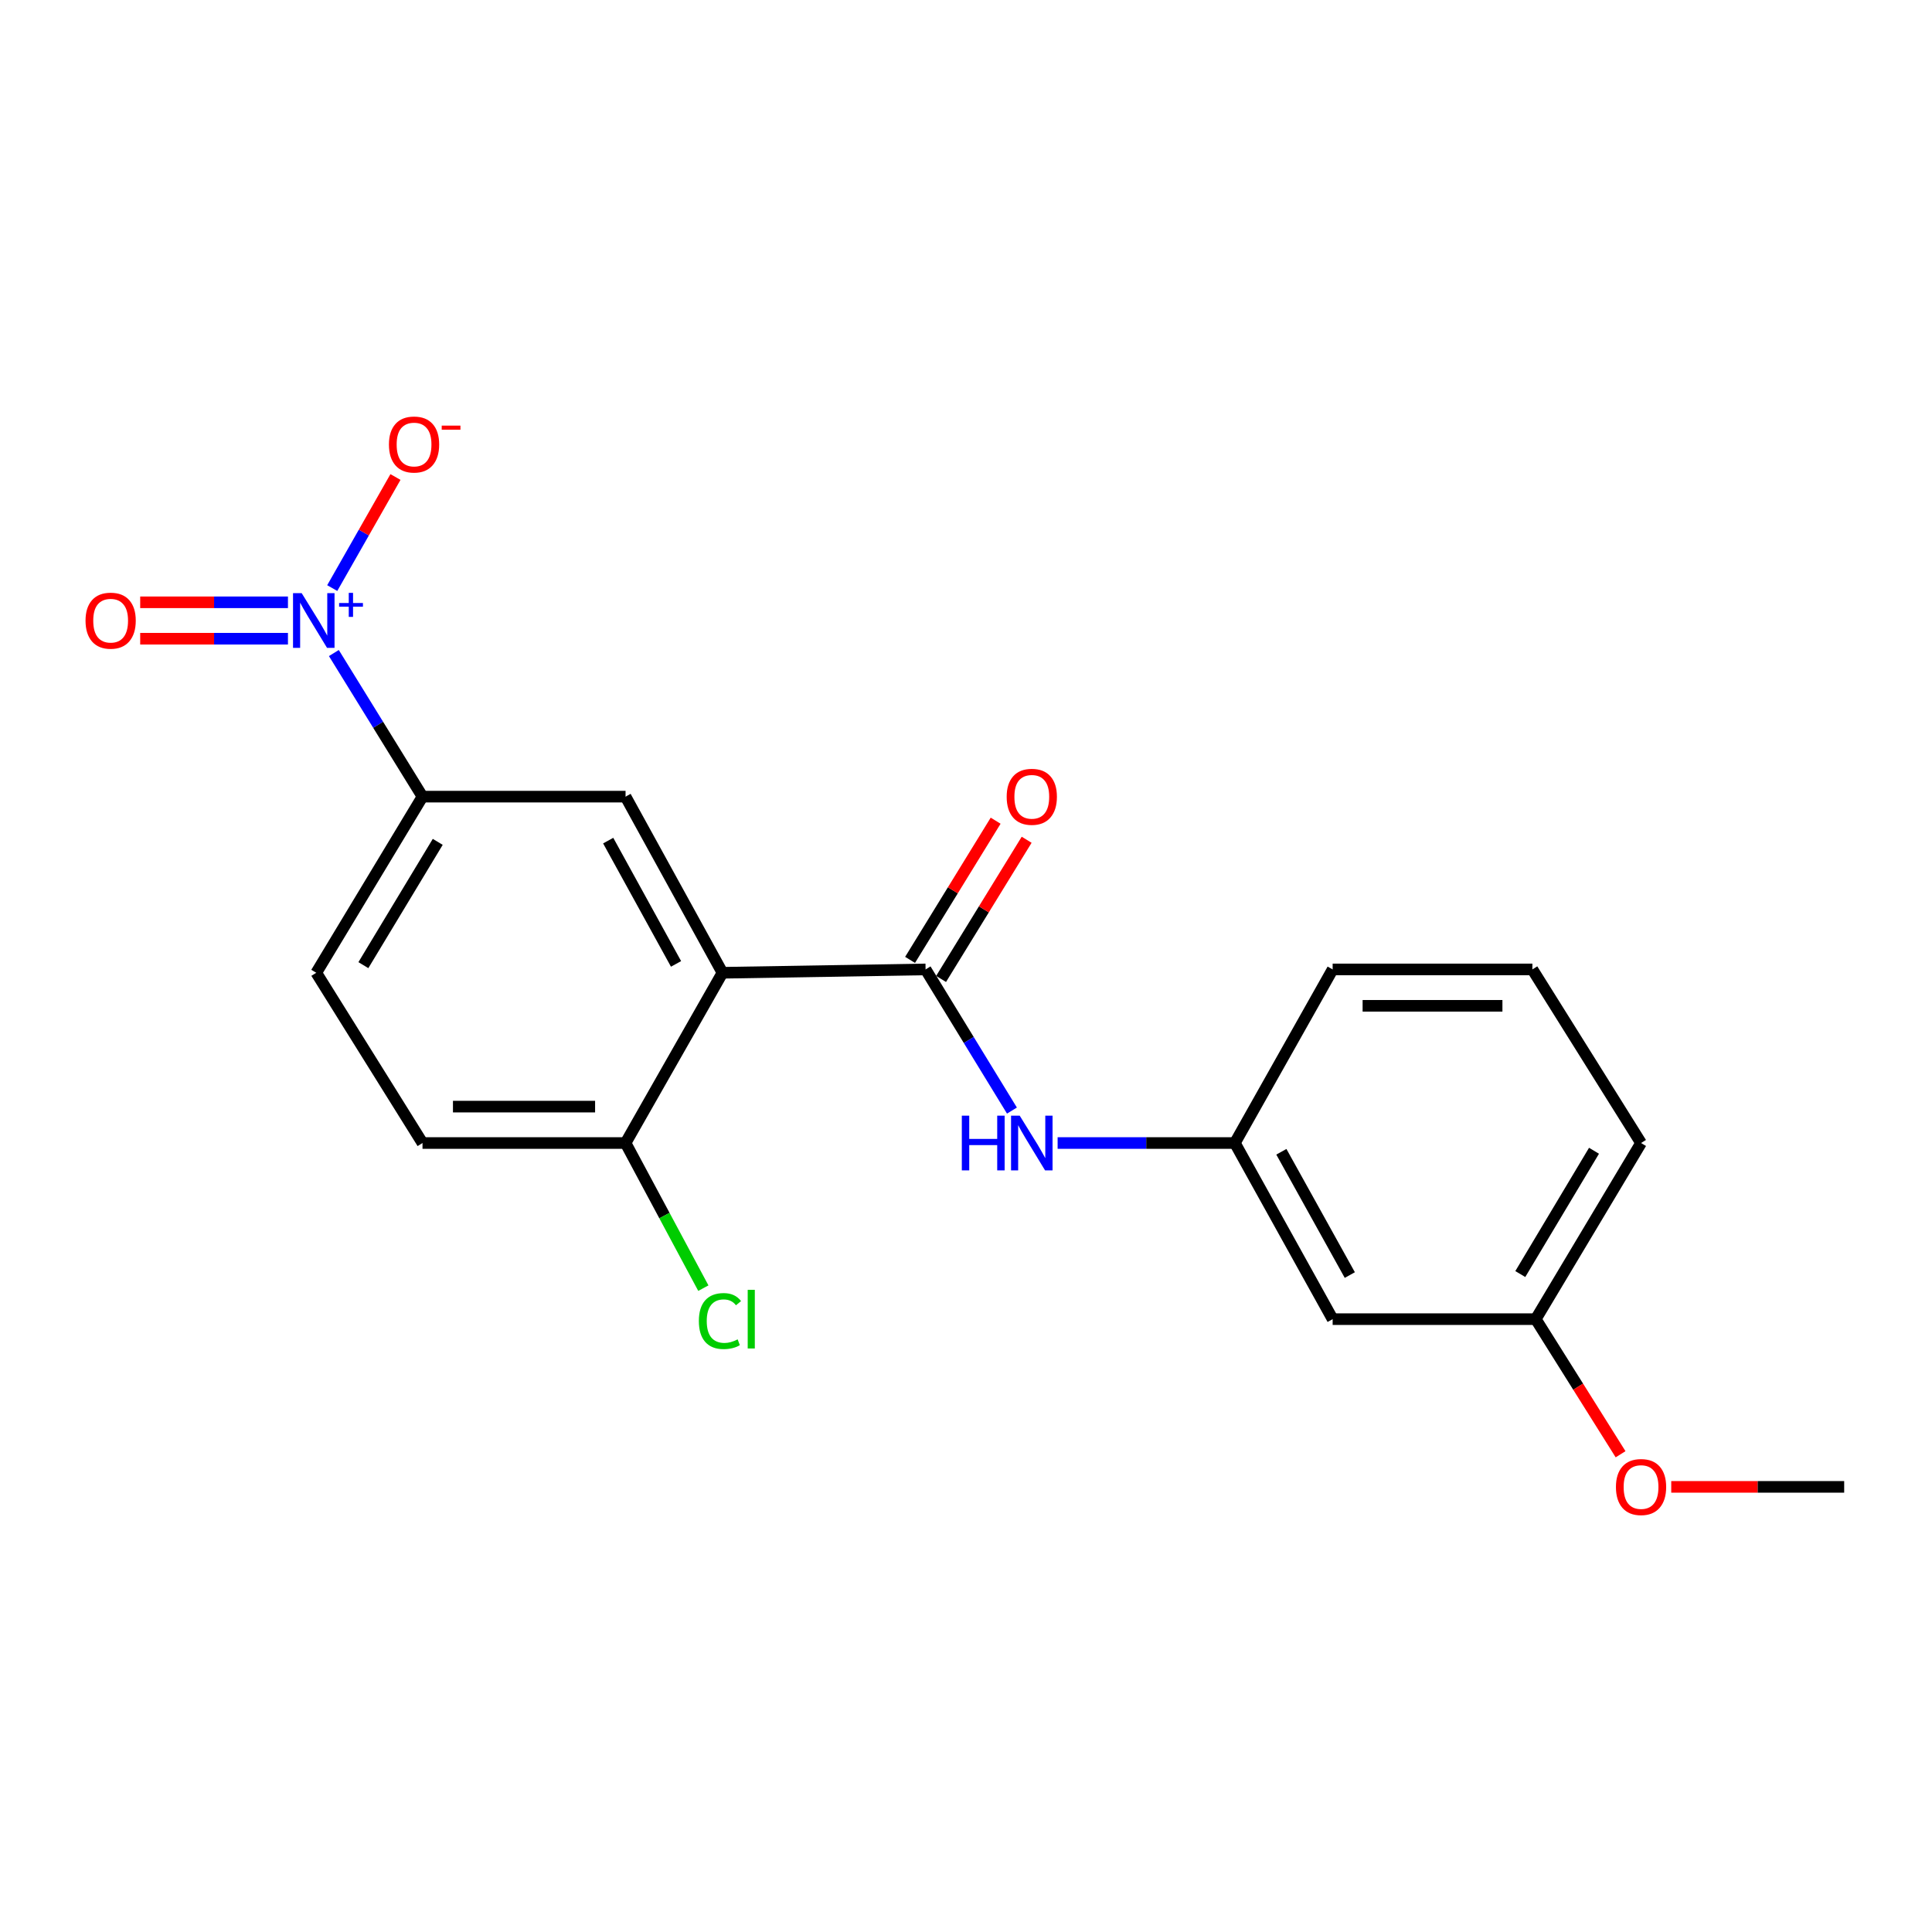 <?xml version='1.0' encoding='iso-8859-1'?>
<svg version='1.1' baseProfile='full'
              xmlns='http://www.w3.org/2000/svg'
                      xmlns:rdkit='http://www.rdkit.org/xml'
                      xmlns:xlink='http://www.w3.org/1999/xlink'
                  xml:space='preserve'
width='1000px' height='1000px' viewBox='0 0 1000 1000'>
<!-- END OF HEADER -->
<rect style='opacity:1.0;fill:#FFFFFF;stroke:none' width='1000' height='1000' x='0' y='0'> </rect>
<path class='bond-1' d='M 373.949,503.506 L 479.079,501.768' style='fill:none;fill-rule:evenodd;stroke:#000000;stroke-width:6px;stroke-linecap:butt;stroke-linejoin:miter;stroke-opacity:1' />
<path class='bond-2' d='M 373.949,503.506 L 323.786,412.34' style='fill:none;fill-rule:evenodd;stroke:#000000;stroke-width:6px;stroke-linecap:butt;stroke-linejoin:miter;stroke-opacity:1' />
<path class='bond-2' d='M 349.916,498.914 L 314.802,435.098' style='fill:none;fill-rule:evenodd;stroke:#000000;stroke-width:6px;stroke-linecap:butt;stroke-linejoin:miter;stroke-opacity:1' />
<path class='bond-5' d='M 373.949,503.506 L 323.786,591.625' style='fill:none;fill-rule:evenodd;stroke:#000000;stroke-width:6px;stroke-linecap:butt;stroke-linejoin:miter;stroke-opacity:1' />
<path class='bond-0' d='M 172.806,338.013 L 195.746,375.176' style='fill:none;fill-rule:evenodd;stroke:#0000FF;stroke-width:6px;stroke-linecap:butt;stroke-linejoin:miter;stroke-opacity:1' />
<path class='bond-0' d='M 195.746,375.176 L 218.687,412.34' style='fill:none;fill-rule:evenodd;stroke:#000000;stroke-width:6px;stroke-linecap:butt;stroke-linejoin:miter;stroke-opacity:1' />
<path class='bond-6' d='M 171.965,304.391 L 188.328,275.645' style='fill:none;fill-rule:evenodd;stroke:#0000FF;stroke-width:6px;stroke-linecap:butt;stroke-linejoin:miter;stroke-opacity:1' />
<path class='bond-6' d='M 188.328,275.645 L 204.692,246.898' style='fill:none;fill-rule:evenodd;stroke:#FF0000;stroke-width:6px;stroke-linecap:butt;stroke-linejoin:miter;stroke-opacity:1' />
<path class='bond-7' d='M 149.043,311.753 L 110.804,311.753' style='fill:none;fill-rule:evenodd;stroke:#0000FF;stroke-width:6px;stroke-linecap:butt;stroke-linejoin:miter;stroke-opacity:1' />
<path class='bond-7' d='M 110.804,311.753 L 72.565,311.753' style='fill:none;fill-rule:evenodd;stroke:#FF0000;stroke-width:6px;stroke-linecap:butt;stroke-linejoin:miter;stroke-opacity:1' />
<path class='bond-7' d='M 149.043,330.595 L 110.804,330.595' style='fill:none;fill-rule:evenodd;stroke:#0000FF;stroke-width:6px;stroke-linecap:butt;stroke-linejoin:miter;stroke-opacity:1' />
<path class='bond-7' d='M 110.804,330.595 L 72.565,330.595' style='fill:none;fill-rule:evenodd;stroke:#FF0000;stroke-width:6px;stroke-linecap:butt;stroke-linejoin:miter;stroke-opacity:1' />
<path class='bond-4' d='M 479.079,501.768 L 501.43,538.3' style='fill:none;fill-rule:evenodd;stroke:#000000;stroke-width:6px;stroke-linecap:butt;stroke-linejoin:miter;stroke-opacity:1' />
<path class='bond-4' d='M 501.43,538.3 L 523.782,574.832' style='fill:none;fill-rule:evenodd;stroke:#0000FF;stroke-width:6px;stroke-linecap:butt;stroke-linejoin:miter;stroke-opacity:1' />
<path class='bond-8' d='M 487.104,506.702 L 509.25,470.68' style='fill:none;fill-rule:evenodd;stroke:#000000;stroke-width:6px;stroke-linecap:butt;stroke-linejoin:miter;stroke-opacity:1' />
<path class='bond-8' d='M 509.25,470.68 L 531.395,434.658' style='fill:none;fill-rule:evenodd;stroke:#FF0000;stroke-width:6px;stroke-linecap:butt;stroke-linejoin:miter;stroke-opacity:1' />
<path class='bond-8' d='M 471.053,496.834 L 493.198,460.812' style='fill:none;fill-rule:evenodd;stroke:#000000;stroke-width:6px;stroke-linecap:butt;stroke-linejoin:miter;stroke-opacity:1' />
<path class='bond-8' d='M 493.198,460.812 L 515.343,424.79' style='fill:none;fill-rule:evenodd;stroke:#FF0000;stroke-width:6px;stroke-linecap:butt;stroke-linejoin:miter;stroke-opacity:1' />
<path class='bond-3' d='M 323.786,412.34 L 218.687,412.34' style='fill:none;fill-rule:evenodd;stroke:#000000;stroke-width:6px;stroke-linecap:butt;stroke-linejoin:miter;stroke-opacity:1' />
<path class='bond-20' d='M 218.687,412.34 L 163.699,503.506' style='fill:none;fill-rule:evenodd;stroke:#000000;stroke-width:6px;stroke-linecap:butt;stroke-linejoin:miter;stroke-opacity:1' />
<path class='bond-20' d='M 226.574,435.747 L 188.082,499.563' style='fill:none;fill-rule:evenodd;stroke:#000000;stroke-width:6px;stroke-linecap:butt;stroke-linejoin:miter;stroke-opacity:1' />
<path class='bond-9' d='M 547.424,591.625 L 593.295,591.625' style='fill:none;fill-rule:evenodd;stroke:#0000FF;stroke-width:6px;stroke-linecap:butt;stroke-linejoin:miter;stroke-opacity:1' />
<path class='bond-9' d='M 593.295,591.625 L 639.166,591.625' style='fill:none;fill-rule:evenodd;stroke:#000000;stroke-width:6px;stroke-linecap:butt;stroke-linejoin:miter;stroke-opacity:1' />
<path class='bond-12' d='M 323.786,591.625 L 218.687,591.625' style='fill:none;fill-rule:evenodd;stroke:#000000;stroke-width:6px;stroke-linecap:butt;stroke-linejoin:miter;stroke-opacity:1' />
<path class='bond-12' d='M 308.021,572.783 L 234.452,572.783' style='fill:none;fill-rule:evenodd;stroke:#000000;stroke-width:6px;stroke-linecap:butt;stroke-linejoin:miter;stroke-opacity:1' />
<path class='bond-13' d='M 323.786,591.625 L 343.918,629.185' style='fill:none;fill-rule:evenodd;stroke:#000000;stroke-width:6px;stroke-linecap:butt;stroke-linejoin:miter;stroke-opacity:1' />
<path class='bond-13' d='M 343.918,629.185 L 364.05,666.745' style='fill:none;fill-rule:evenodd;stroke:#00CC00;stroke-width:6px;stroke-linecap:butt;stroke-linejoin:miter;stroke-opacity:1' />
<path class='bond-10' d='M 639.166,591.625 L 689.778,682.791' style='fill:none;fill-rule:evenodd;stroke:#000000;stroke-width:6px;stroke-linecap:butt;stroke-linejoin:miter;stroke-opacity:1' />
<path class='bond-10' d='M 663.231,596.154 L 698.66,659.97' style='fill:none;fill-rule:evenodd;stroke:#000000;stroke-width:6px;stroke-linecap:butt;stroke-linejoin:miter;stroke-opacity:1' />
<path class='bond-17' d='M 639.166,591.625 L 689.778,501.768' style='fill:none;fill-rule:evenodd;stroke:#000000;stroke-width:6px;stroke-linecap:butt;stroke-linejoin:miter;stroke-opacity:1' />
<path class='bond-14' d='M 689.778,682.791 L 794.898,682.791' style='fill:none;fill-rule:evenodd;stroke:#000000;stroke-width:6px;stroke-linecap:butt;stroke-linejoin:miter;stroke-opacity:1' />
<path class='bond-11' d='M 163.699,503.506 L 218.687,591.625' style='fill:none;fill-rule:evenodd;stroke:#000000;stroke-width:6px;stroke-linecap:butt;stroke-linejoin:miter;stroke-opacity:1' />
<path class='bond-15' d='M 794.898,682.791 L 816.851,717.755' style='fill:none;fill-rule:evenodd;stroke:#000000;stroke-width:6px;stroke-linecap:butt;stroke-linejoin:miter;stroke-opacity:1' />
<path class='bond-15' d='M 816.851,717.755 L 838.805,752.72' style='fill:none;fill-rule:evenodd;stroke:#FF0000;stroke-width:6px;stroke-linecap:butt;stroke-linejoin:miter;stroke-opacity:1' />
<path class='bond-21' d='M 794.898,682.791 L 849.405,591.625' style='fill:none;fill-rule:evenodd;stroke:#000000;stroke-width:6px;stroke-linecap:butt;stroke-linejoin:miter;stroke-opacity:1' />
<path class='bond-21' d='M 786.902,659.447 L 825.057,595.631' style='fill:none;fill-rule:evenodd;stroke:#000000;stroke-width:6px;stroke-linecap:butt;stroke-linejoin:miter;stroke-opacity:1' />
<path class='bond-19' d='M 865.033,769.602 L 909.789,769.602' style='fill:none;fill-rule:evenodd;stroke:#FF0000;stroke-width:6px;stroke-linecap:butt;stroke-linejoin:miter;stroke-opacity:1' />
<path class='bond-19' d='M 909.789,769.602 L 954.545,769.602' style='fill:none;fill-rule:evenodd;stroke:#000000;stroke-width:6px;stroke-linecap:butt;stroke-linejoin:miter;stroke-opacity:1' />
<path class='bond-16' d='M 793.16,501.768 L 689.778,501.768' style='fill:none;fill-rule:evenodd;stroke:#000000;stroke-width:6px;stroke-linecap:butt;stroke-linejoin:miter;stroke-opacity:1' />
<path class='bond-16' d='M 777.653,520.61 L 705.286,520.61' style='fill:none;fill-rule:evenodd;stroke:#000000;stroke-width:6px;stroke-linecap:butt;stroke-linejoin:miter;stroke-opacity:1' />
<path class='bond-18' d='M 793.16,501.768 L 849.405,591.625' style='fill:none;fill-rule:evenodd;stroke:#000000;stroke-width:6px;stroke-linecap:butt;stroke-linejoin:miter;stroke-opacity:1' />
<path  class='atom-1' d='M 156.151 307.014
L 165.431 322.014
Q 166.351 323.494, 167.831 326.174
Q 169.311 328.854, 169.391 329.014
L 169.391 307.014
L 173.151 307.014
L 173.151 335.334
L 169.271 335.334
L 159.311 318.934
Q 158.151 317.014, 156.911 314.814
Q 155.711 312.614, 155.351 311.934
L 155.351 335.334
L 151.671 335.334
L 151.671 307.014
L 156.151 307.014
' fill='#0000FF'/>
<path  class='atom-1' d='M 175.527 312.119
L 180.517 312.119
L 180.517 306.865
L 182.735 306.865
L 182.735 312.119
L 187.856 312.119
L 187.856 314.02
L 182.735 314.02
L 182.735 319.3
L 180.517 319.3
L 180.517 314.02
L 175.527 314.02
L 175.527 312.119
' fill='#0000FF'/>
<path  class='atom-5' d='M 497.837 577.465
L 501.677 577.465
L 501.677 589.505
L 516.157 589.505
L 516.157 577.465
L 519.997 577.465
L 519.997 605.785
L 516.157 605.785
L 516.157 592.705
L 501.677 592.705
L 501.677 605.785
L 497.837 605.785
L 497.837 577.465
' fill='#0000FF'/>
<path  class='atom-5' d='M 527.797 577.465
L 537.077 592.465
Q 537.997 593.945, 539.477 596.625
Q 540.957 599.305, 541.037 599.465
L 541.037 577.465
L 544.797 577.465
L 544.797 605.785
L 540.917 605.785
L 530.957 589.385
Q 529.797 587.465, 528.557 585.265
Q 527.357 583.065, 526.997 582.385
L 526.997 605.785
L 523.317 605.785
L 523.317 577.465
L 527.797 577.465
' fill='#0000FF'/>
<path  class='atom-7' d='M 201.312 230.078
Q 201.312 223.278, 204.672 219.478
Q 208.032 215.678, 214.312 215.678
Q 220.592 215.678, 223.952 219.478
Q 227.312 223.278, 227.312 230.078
Q 227.312 236.958, 223.912 240.878
Q 220.512 244.758, 214.312 244.758
Q 208.072 244.758, 204.672 240.878
Q 201.312 236.998, 201.312 230.078
M 214.312 241.558
Q 218.632 241.558, 220.952 238.678
Q 223.312 235.758, 223.312 230.078
Q 223.312 224.518, 220.952 221.718
Q 218.632 218.878, 214.312 218.878
Q 209.992 218.878, 207.632 221.678
Q 205.312 224.478, 205.312 230.078
Q 205.312 235.798, 207.632 238.678
Q 209.992 241.558, 214.312 241.558
' fill='#FF0000'/>
<path  class='atom-7' d='M 228.632 220.3
L 238.32 220.3
L 238.32 222.412
L 228.632 222.412
L 228.632 220.3
' fill='#FF0000'/>
<path  class='atom-8' d='M 44.271 321.254
Q 44.271 314.454, 47.631 310.654
Q 50.991 306.854, 57.271 306.854
Q 63.551 306.854, 66.911 310.654
Q 70.271 314.454, 70.271 321.254
Q 70.271 328.134, 66.871 332.054
Q 63.471 335.934, 57.271 335.934
Q 51.031 335.934, 47.631 332.054
Q 44.271 328.174, 44.271 321.254
M 57.271 332.734
Q 61.591 332.734, 63.911 329.854
Q 66.271 326.934, 66.271 321.254
Q 66.271 315.694, 63.911 312.894
Q 61.591 310.054, 57.271 310.054
Q 52.951 310.054, 50.591 312.854
Q 48.271 315.654, 48.271 321.254
Q 48.271 326.974, 50.591 329.854
Q 52.951 332.734, 57.271 332.734
' fill='#FF0000'/>
<path  class='atom-9' d='M 521.057 412.42
Q 521.057 405.62, 524.417 401.82
Q 527.777 398.02, 534.057 398.02
Q 540.337 398.02, 543.697 401.82
Q 547.057 405.62, 547.057 412.42
Q 547.057 419.3, 543.657 423.22
Q 540.257 427.1, 534.057 427.1
Q 527.817 427.1, 524.417 423.22
Q 521.057 419.34, 521.057 412.42
M 534.057 423.9
Q 538.377 423.9, 540.697 421.02
Q 543.057 418.1, 543.057 412.42
Q 543.057 406.86, 540.697 404.06
Q 538.377 401.22, 534.057 401.22
Q 529.737 401.22, 527.377 404.02
Q 525.057 406.82, 525.057 412.42
Q 525.057 418.14, 527.377 421.02
Q 529.737 423.9, 534.057 423.9
' fill='#FF0000'/>
<path  class='atom-14' d='M 361.731 683.771
Q 361.731 676.731, 365.011 673.051
Q 368.331 669.331, 374.611 669.331
Q 380.451 669.331, 383.571 673.451
L 380.931 675.611
Q 378.651 672.611, 374.611 672.611
Q 370.331 672.611, 368.051 675.491
Q 365.811 678.331, 365.811 683.771
Q 365.811 689.371, 368.131 692.251
Q 370.491 695.131, 375.051 695.131
Q 378.171 695.131, 381.811 693.251
L 382.931 696.251
Q 381.451 697.211, 379.211 697.771
Q 376.971 698.331, 374.491 698.331
Q 368.331 698.331, 365.011 694.571
Q 361.731 690.811, 361.731 683.771
' fill='#00CC00'/>
<path  class='atom-14' d='M 387.011 667.611
L 390.691 667.611
L 390.691 697.971
L 387.011 697.971
L 387.011 667.611
' fill='#00CC00'/>
<path  class='atom-16' d='M 836.405 769.682
Q 836.405 762.882, 839.765 759.082
Q 843.125 755.282, 849.405 755.282
Q 855.685 755.282, 859.045 759.082
Q 862.405 762.882, 862.405 769.682
Q 862.405 776.562, 859.005 780.482
Q 855.605 784.362, 849.405 784.362
Q 843.165 784.362, 839.765 780.482
Q 836.405 776.602, 836.405 769.682
M 849.405 781.162
Q 853.725 781.162, 856.045 778.282
Q 858.405 775.362, 858.405 769.682
Q 858.405 764.122, 856.045 761.322
Q 853.725 758.482, 849.405 758.482
Q 845.085 758.482, 842.725 761.282
Q 840.405 764.082, 840.405 769.682
Q 840.405 775.402, 842.725 778.282
Q 845.085 781.162, 849.405 781.162
' fill='#FF0000'/>
</svg>
